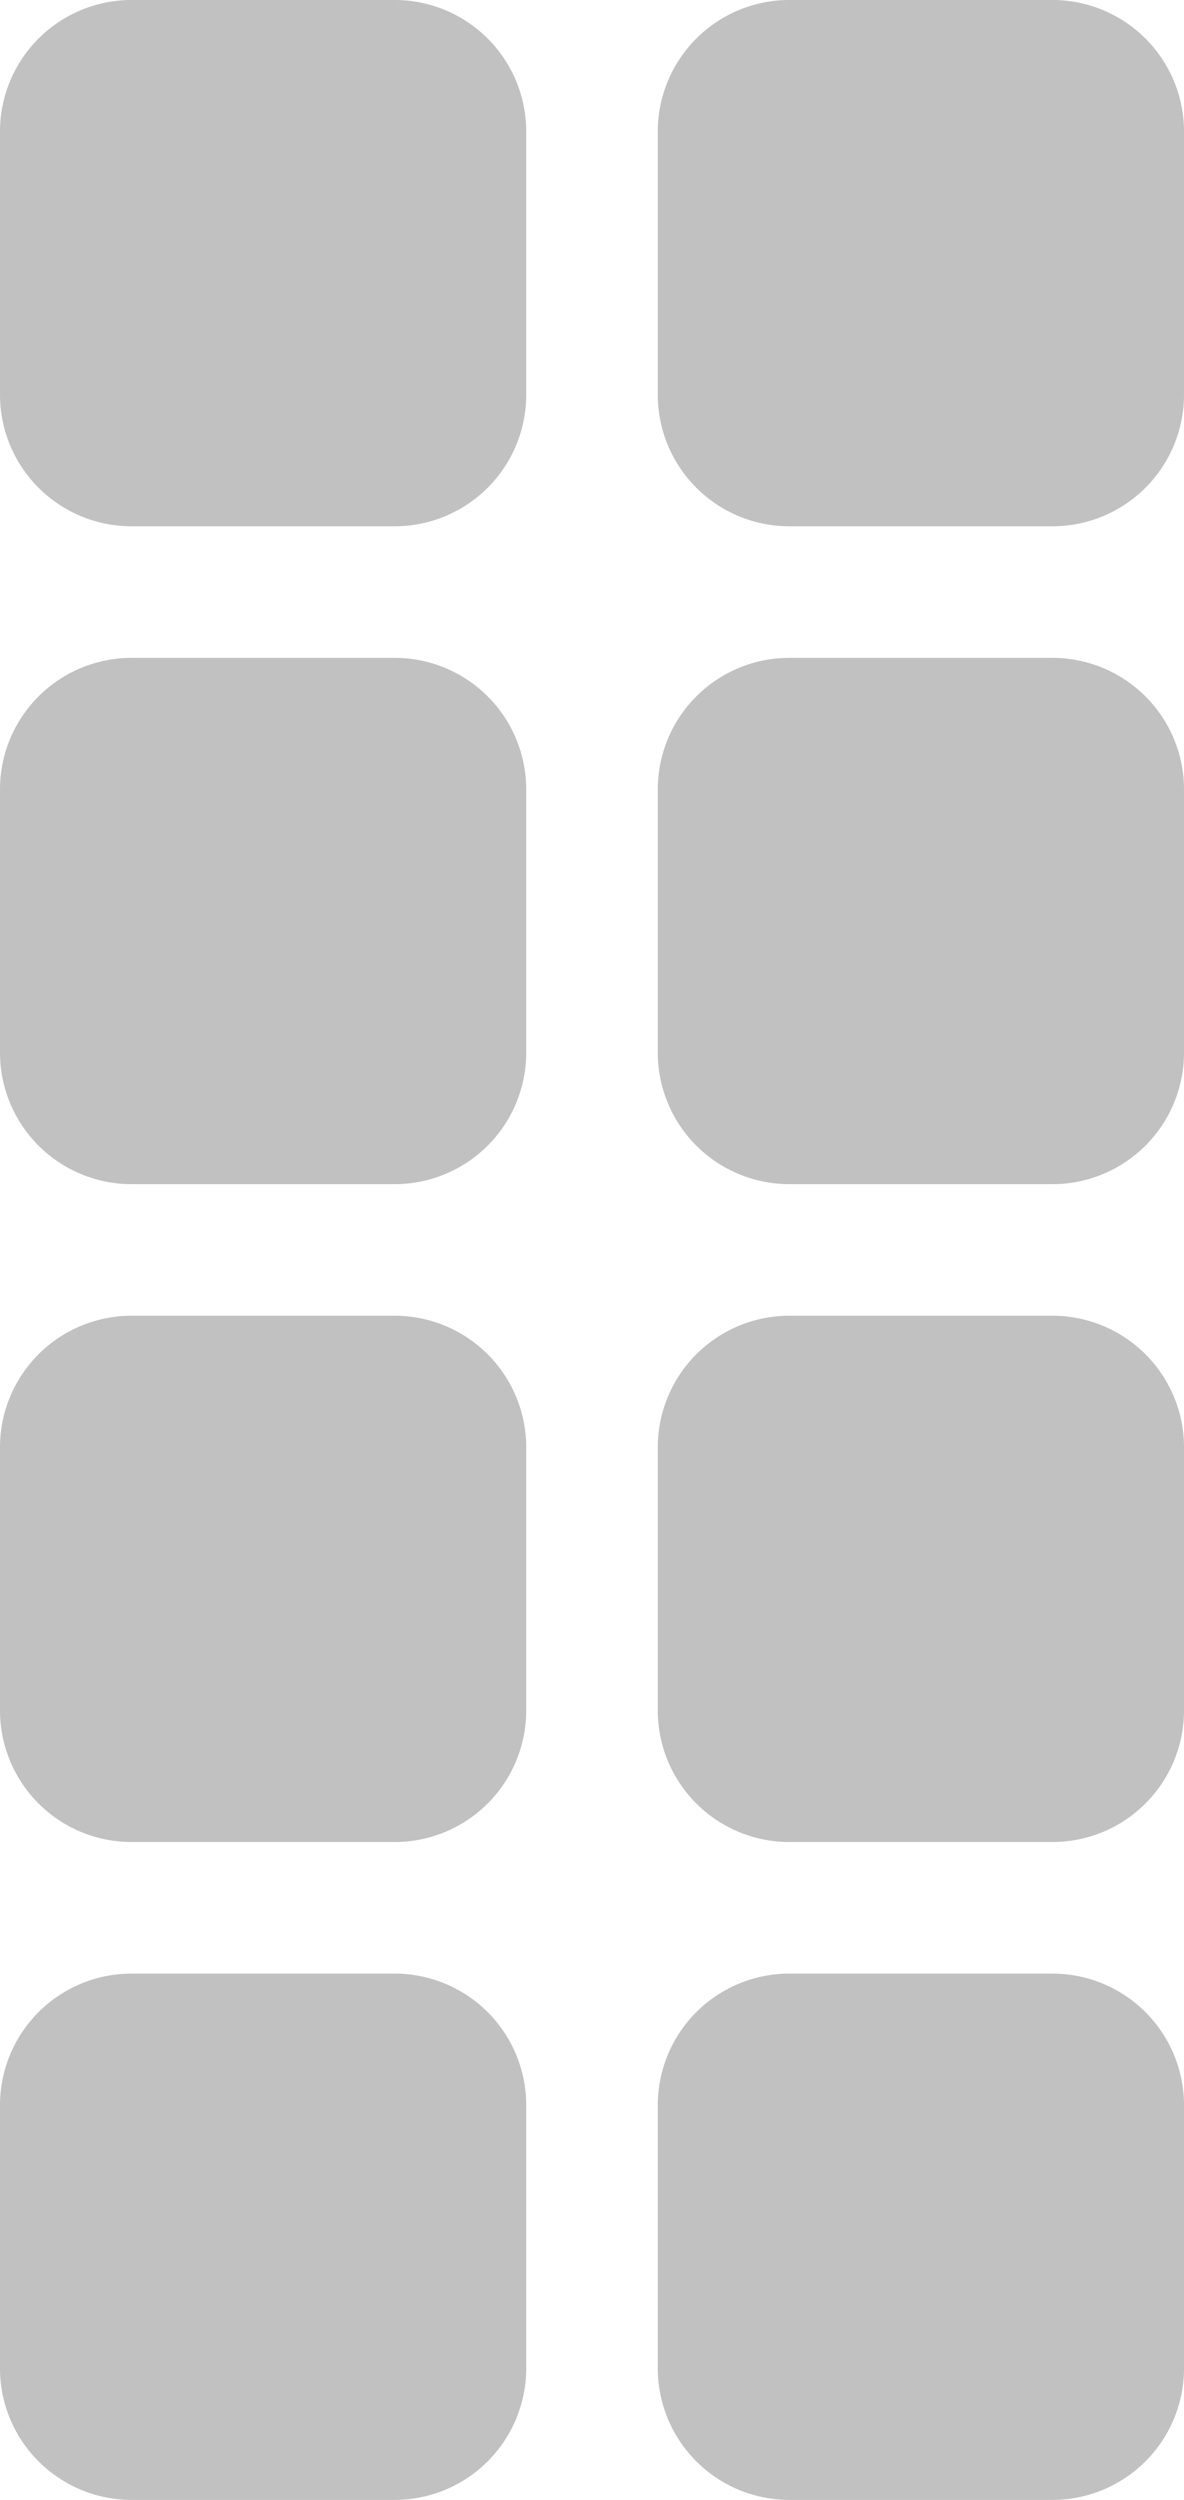<svg xmlns="http://www.w3.org/2000/svg" width="18" height="38" viewBox="0 0 18 38">
  <g id="Gruppe_481" data-name="Gruppe 481" transform="translate(-209 -1654.1)">
    <path id="Vector" d="M0,2A2,2,0,0,1,2,0H6A2,2,0,0,1,8,2V6A2,2,0,0,1,6,8H2A2,2,0,0,1,0,6ZM10,2a2,2,0,0,1,2-2h4a2,2,0,0,1,2,2V6a2,2,0,0,1-2,2H12a2,2,0,0,1-2-2ZM0,12a2,2,0,0,1,2-2H6a2,2,0,0,1,2,2v4a2,2,0,0,1-2,2H2a2,2,0,0,1-2-2Zm10,0a2,2,0,0,1,2-2h4a2,2,0,0,1,2,2v4a2,2,0,0,1-2,2H12a2,2,0,0,1-2-2Z" transform="translate(209 1654.1)" fill="#c1c1c1"/>
    <path id="Vector-2" data-name="Vector" d="M0,2A2,2,0,0,1,2,0H6A2,2,0,0,1,8,2V6A2,2,0,0,1,6,8H2A2,2,0,0,1,0,6ZM10,2a2,2,0,0,1,2-2h4a2,2,0,0,1,2,2V6a2,2,0,0,1-2,2H12a2,2,0,0,1-2-2ZM0,12a2,2,0,0,1,2-2H6a2,2,0,0,1,2,2v4a2,2,0,0,1-2,2H2a2,2,0,0,1-2-2Zm10,0a2,2,0,0,1,2-2h4a2,2,0,0,1,2,2v4a2,2,0,0,1-2,2H12a2,2,0,0,1-2-2Z" transform="translate(209 1674.1)" fill="#c1c1c1"/>
  </g>
</svg>
